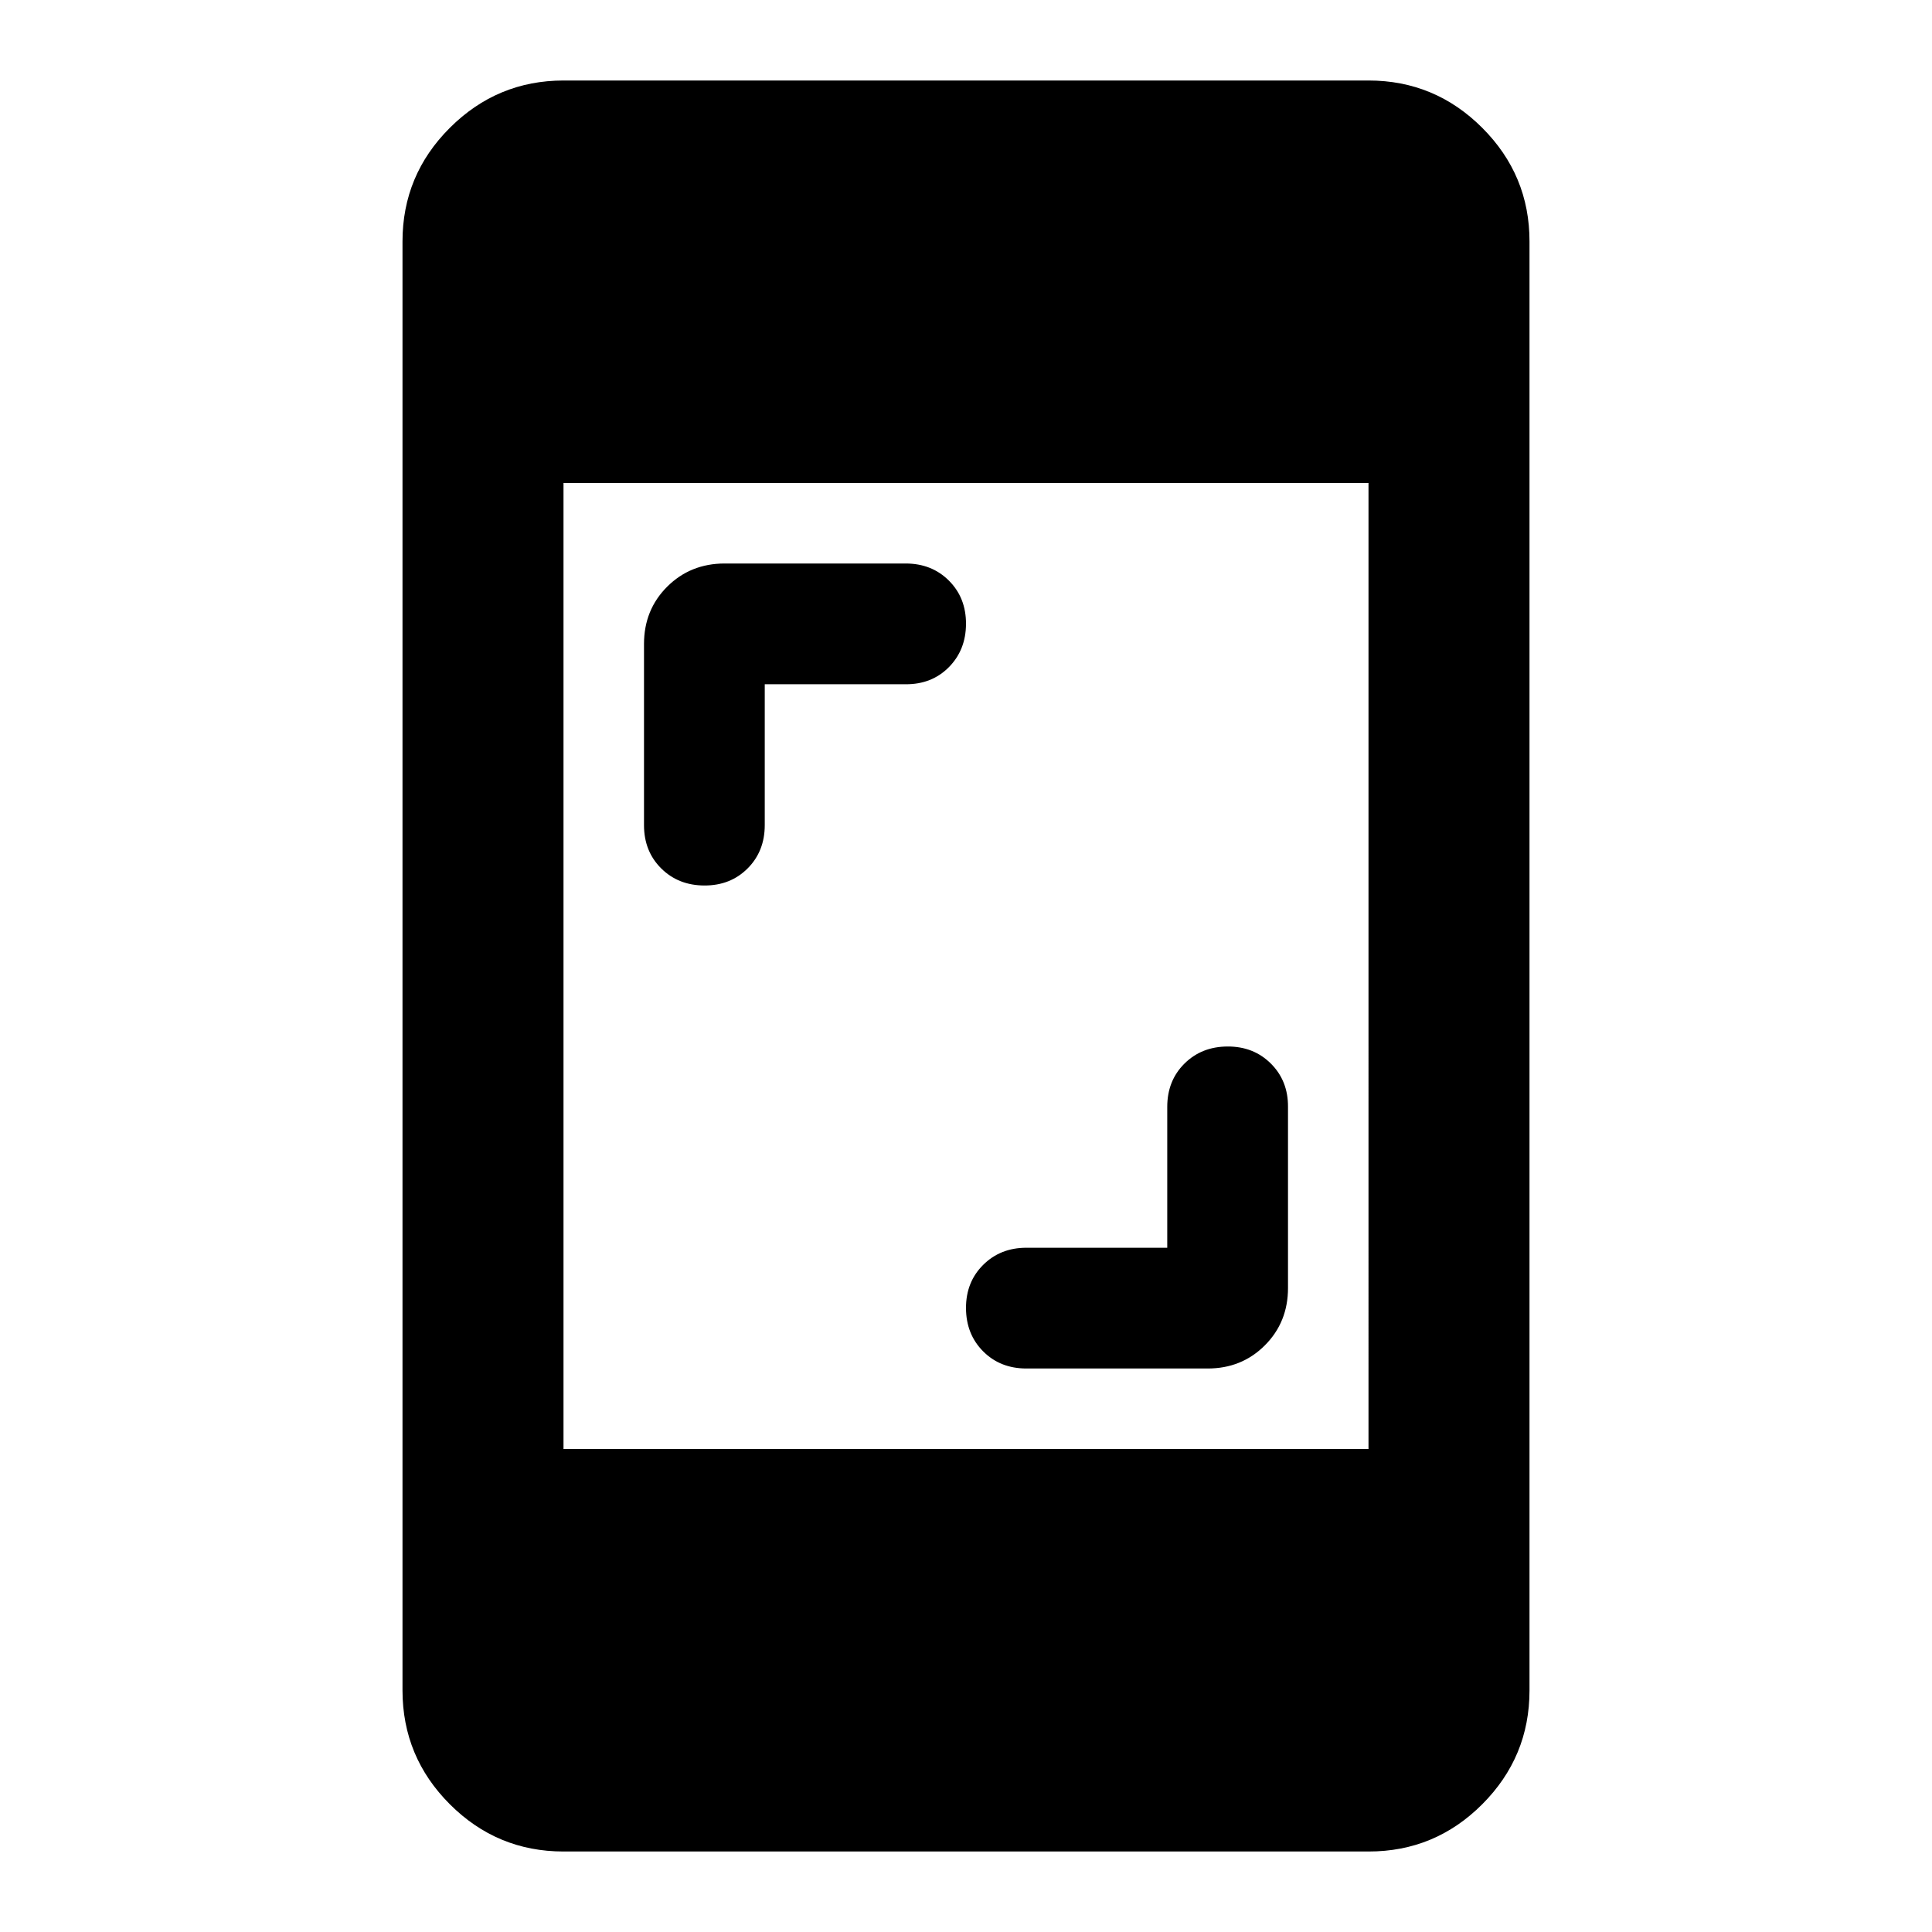 <?xml version="1.0" encoding="utf-8"?>
<!-- Generator: www.svgicons.com -->
<svg xmlns="http://www.w3.org/2000/svg" width="800" height="800" viewBox="0 0 24 24">
<path fill="currentColor" d="M14.5 15.5v-1.75q0-.325.213-.537T15.25 13t.538.213t.212.537V16q0 .425-.288.713T15 17h-2.25q-.325 0-.537-.213T12 16.25t.213-.537t.537-.213zm-5-7v1.75q0 .325-.213.538T8.75 11t-.537-.213T8 10.25V8q0-.425.288-.712T9 7h2.25q.325 0 .538.213T12 7.75t-.213.538t-.537.212zM7 23q-.825 0-1.412-.587T5 21V3q0-.825.588-1.412T7 1h10q.825 0 1.413.588T19 3v18q0 .825-.587 1.413T17 23zm0-5h10V6H7z"/>
</svg>